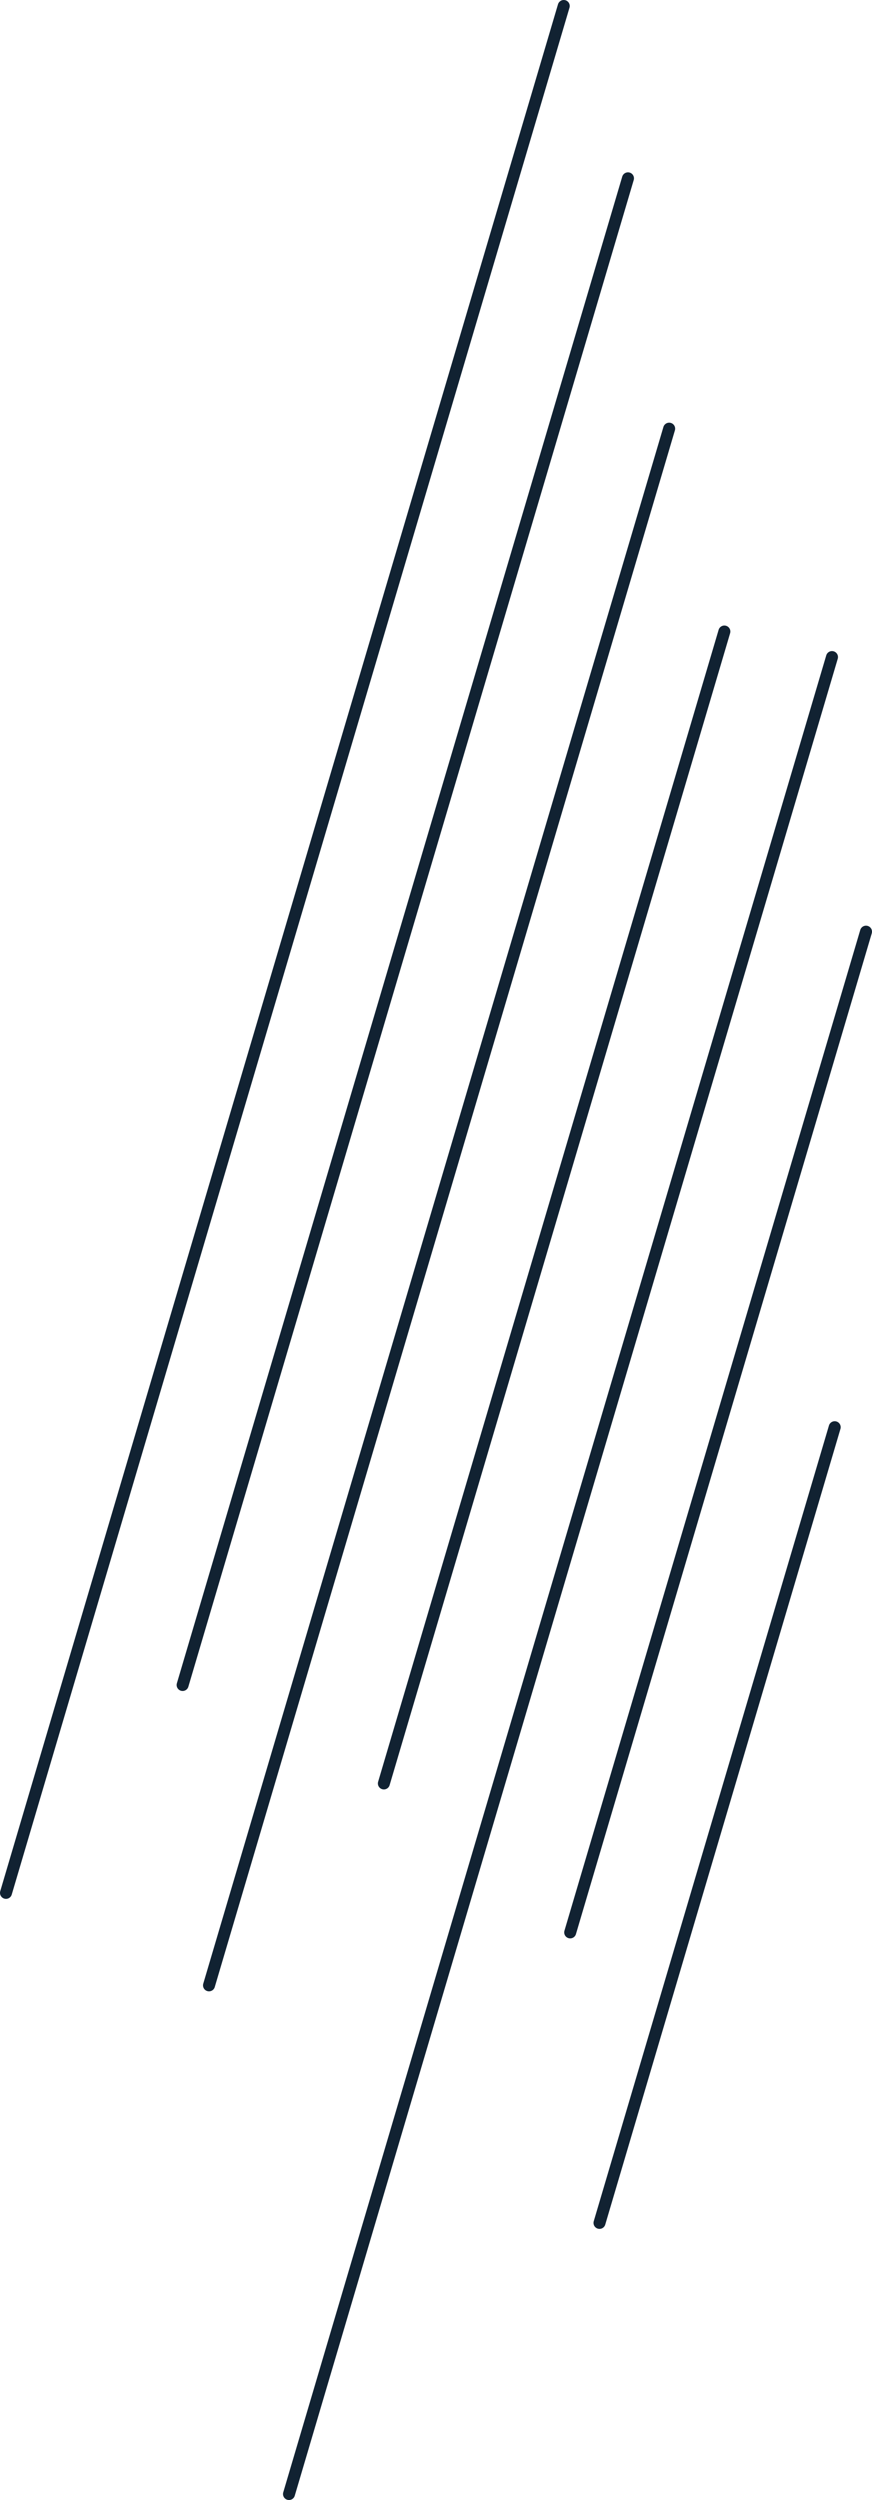 <svg xmlns="http://www.w3.org/2000/svg" id="b" viewBox="0 0 145.479 417.006"><defs><style>.d{fill:none;stroke:#112232;stroke-linecap:round;stroke-miterlimit:10;stroke-width:2px;}</style></defs><g id="c"><line class="d" x1="94.051" y1="1" x2="1" y2="315.732"></line><line class="d" x1="104.768" y1="29.746" x2="30.467" y2="281.058"></line><line class="d" x1="111.638" y1="71.503" x2="34.87" y2="331.157"></line><line class="d" x1="120.849" y1="105.339" x2="64.043" y2="297.48"></line><line class="d" x1="138.805" y1="109.6" x2="48.215" y2="416.006"></line><line class="d" x1="144.479" y1="155.402" x2="95.128" y2="322.325"></line><line class="d" x1="139.256" y1="238.06" x2="100.017" y2="370.78"></line></g></svg>